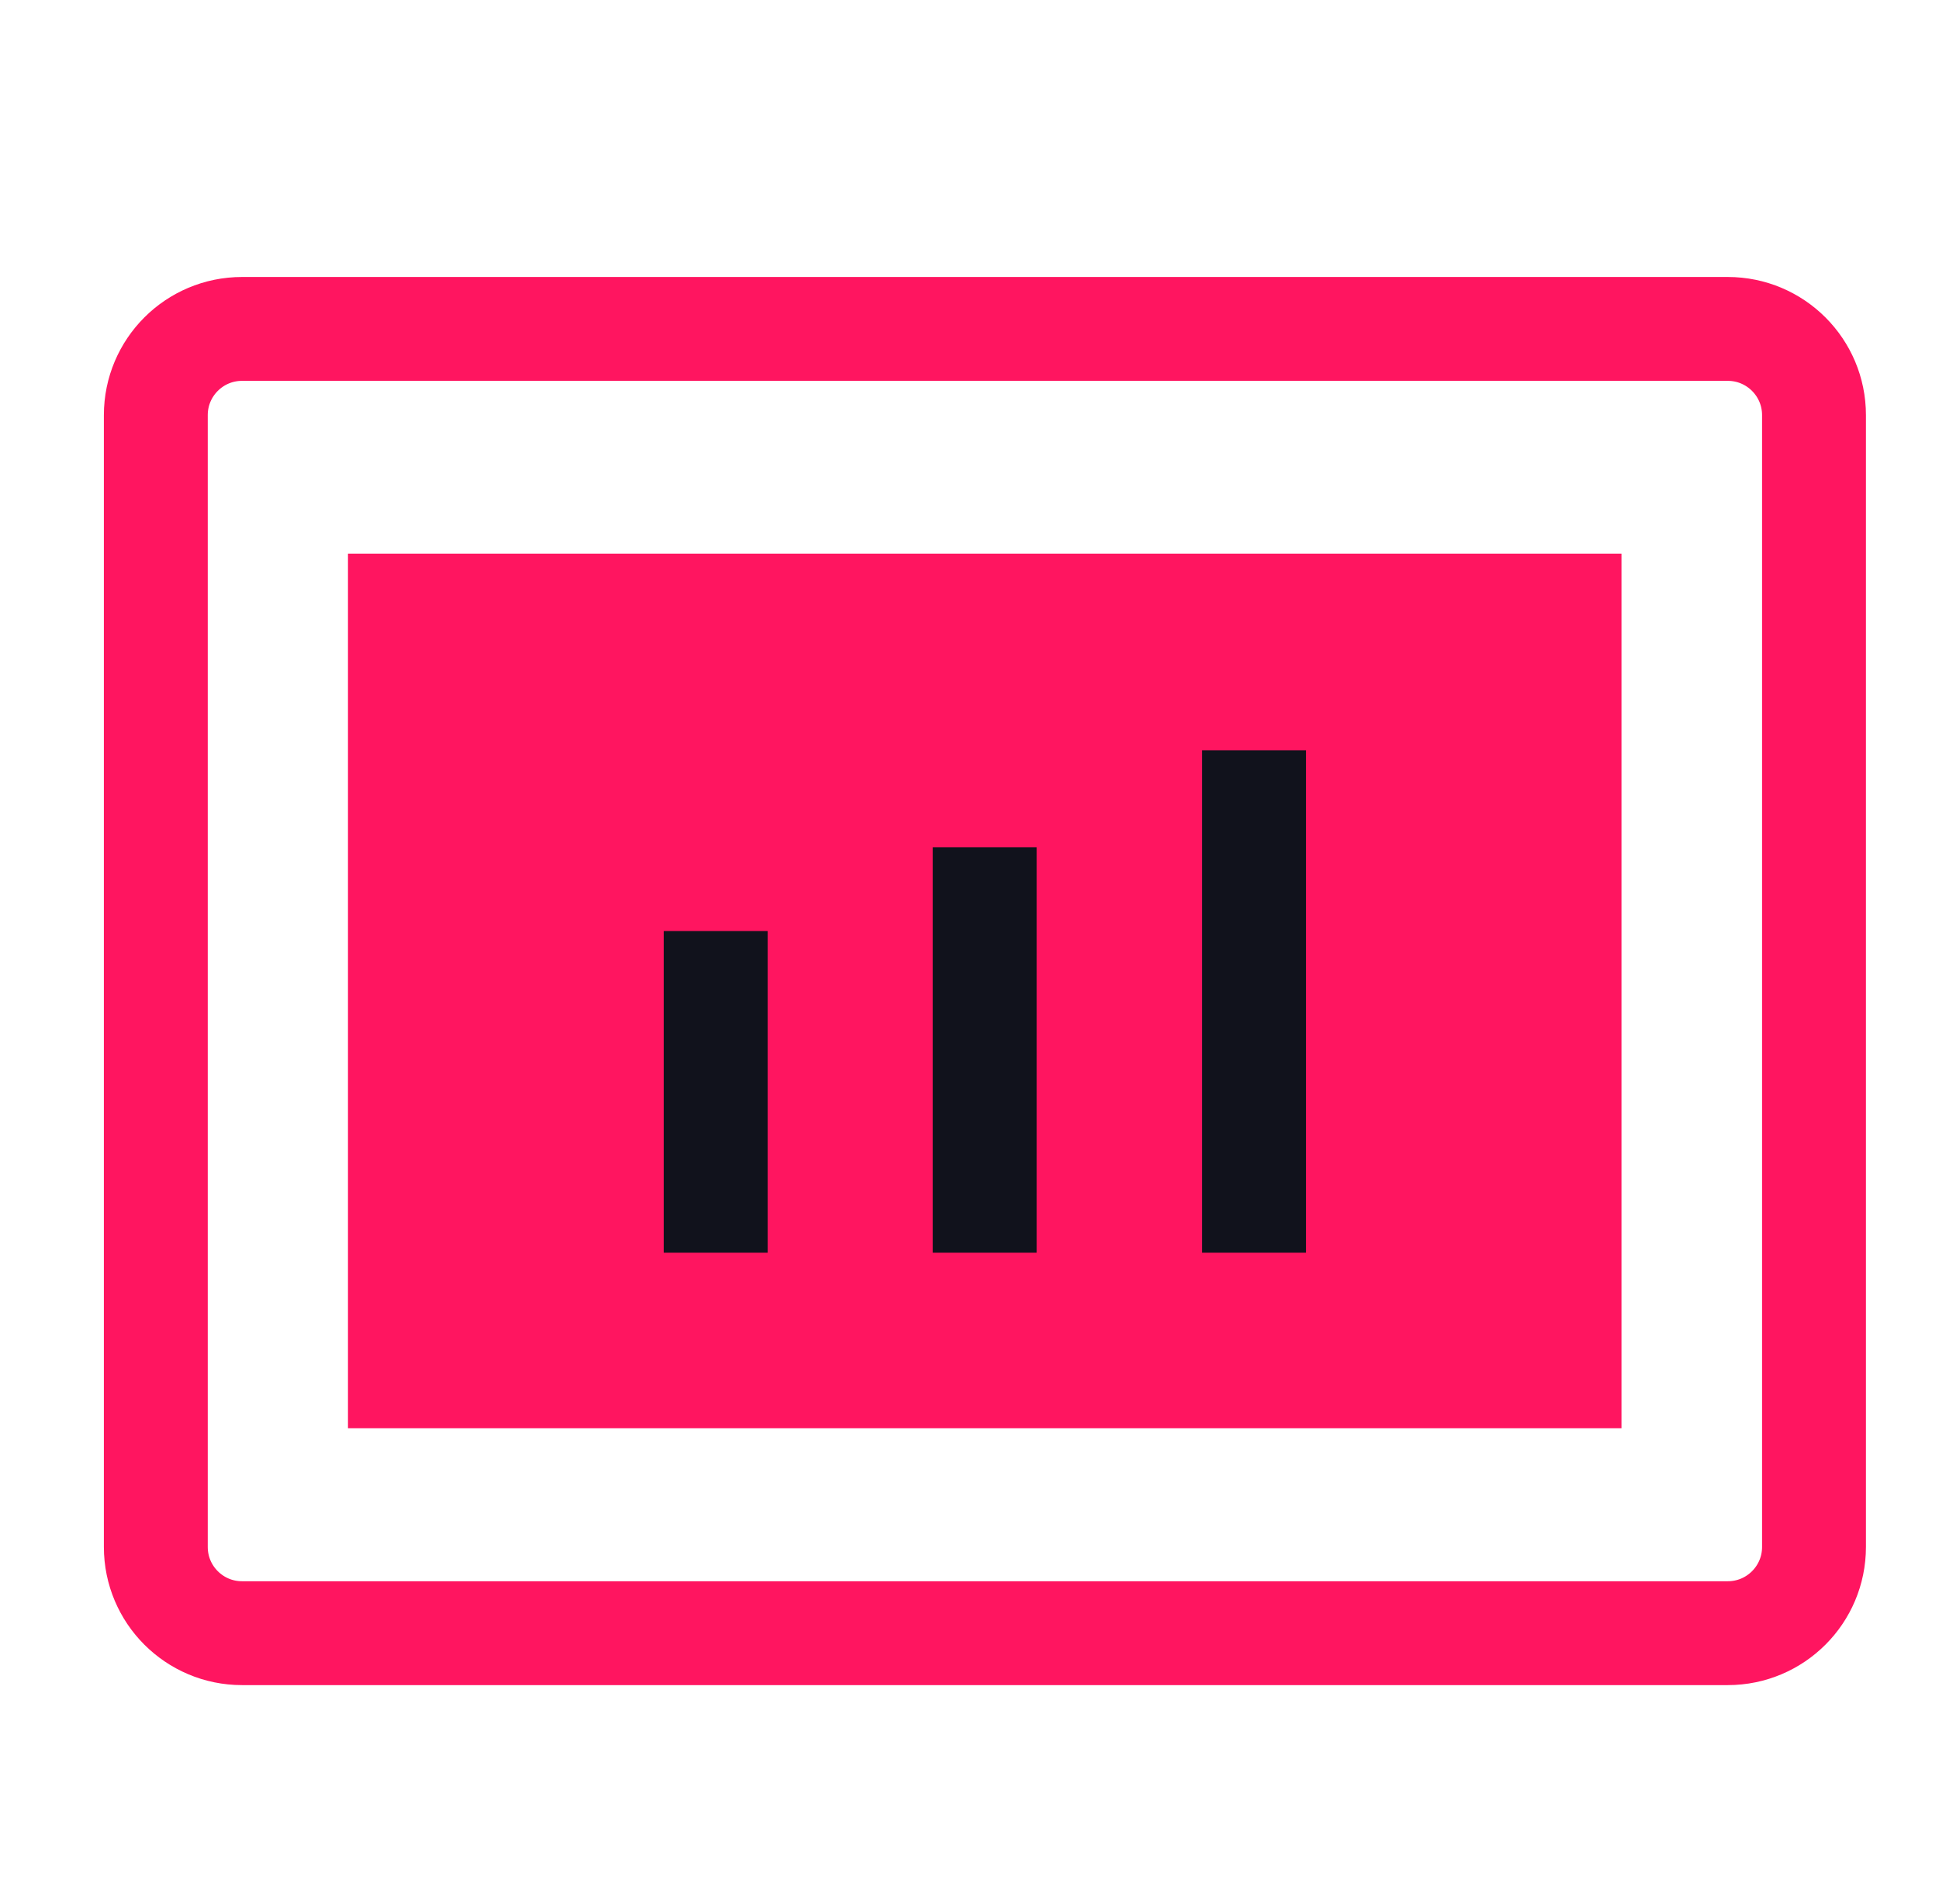 <svg width="56" height="55" viewBox="0 0 56 55" fill="none" xmlns="http://www.w3.org/2000/svg">
<g clip-path="url(#clip0_1023_2005)">
<path d="M49.9 9.5H6.99C5.615 9.5 4.5 10.615 4.5 11.99V44.68C4.5 46.055 5.615 47.17 6.99 47.17H49.9C51.275 47.17 52.39 46.055 52.39 44.68V11.99C52.39 10.615 51.275 9.5 49.9 9.5Z" stroke="#FF1560" stroke-width="3" stroke-miterlimit="10" stroke-linecap="round"/>
<path d="M46.83 41.25V15.99L10.05 15.99V41.25H46.83Z" fill="#FF1560"/>
<path d="M20.67 26.89V36.18" stroke="#11121C" stroke-width="3"/>
<path d="M28.44 24.47V36.18" stroke="#11121C" stroke-width="3"/>
<path d="M36.22 21.67V36.18" stroke="#11121C" stroke-width="3"/>
</g>
<defs>
<clipPath id="clip0_1023_2005">
<rect width="50.89" height="40.67" fill="white" transform="translate(3 8)"/>
</clipPath>
</defs>
</svg>
